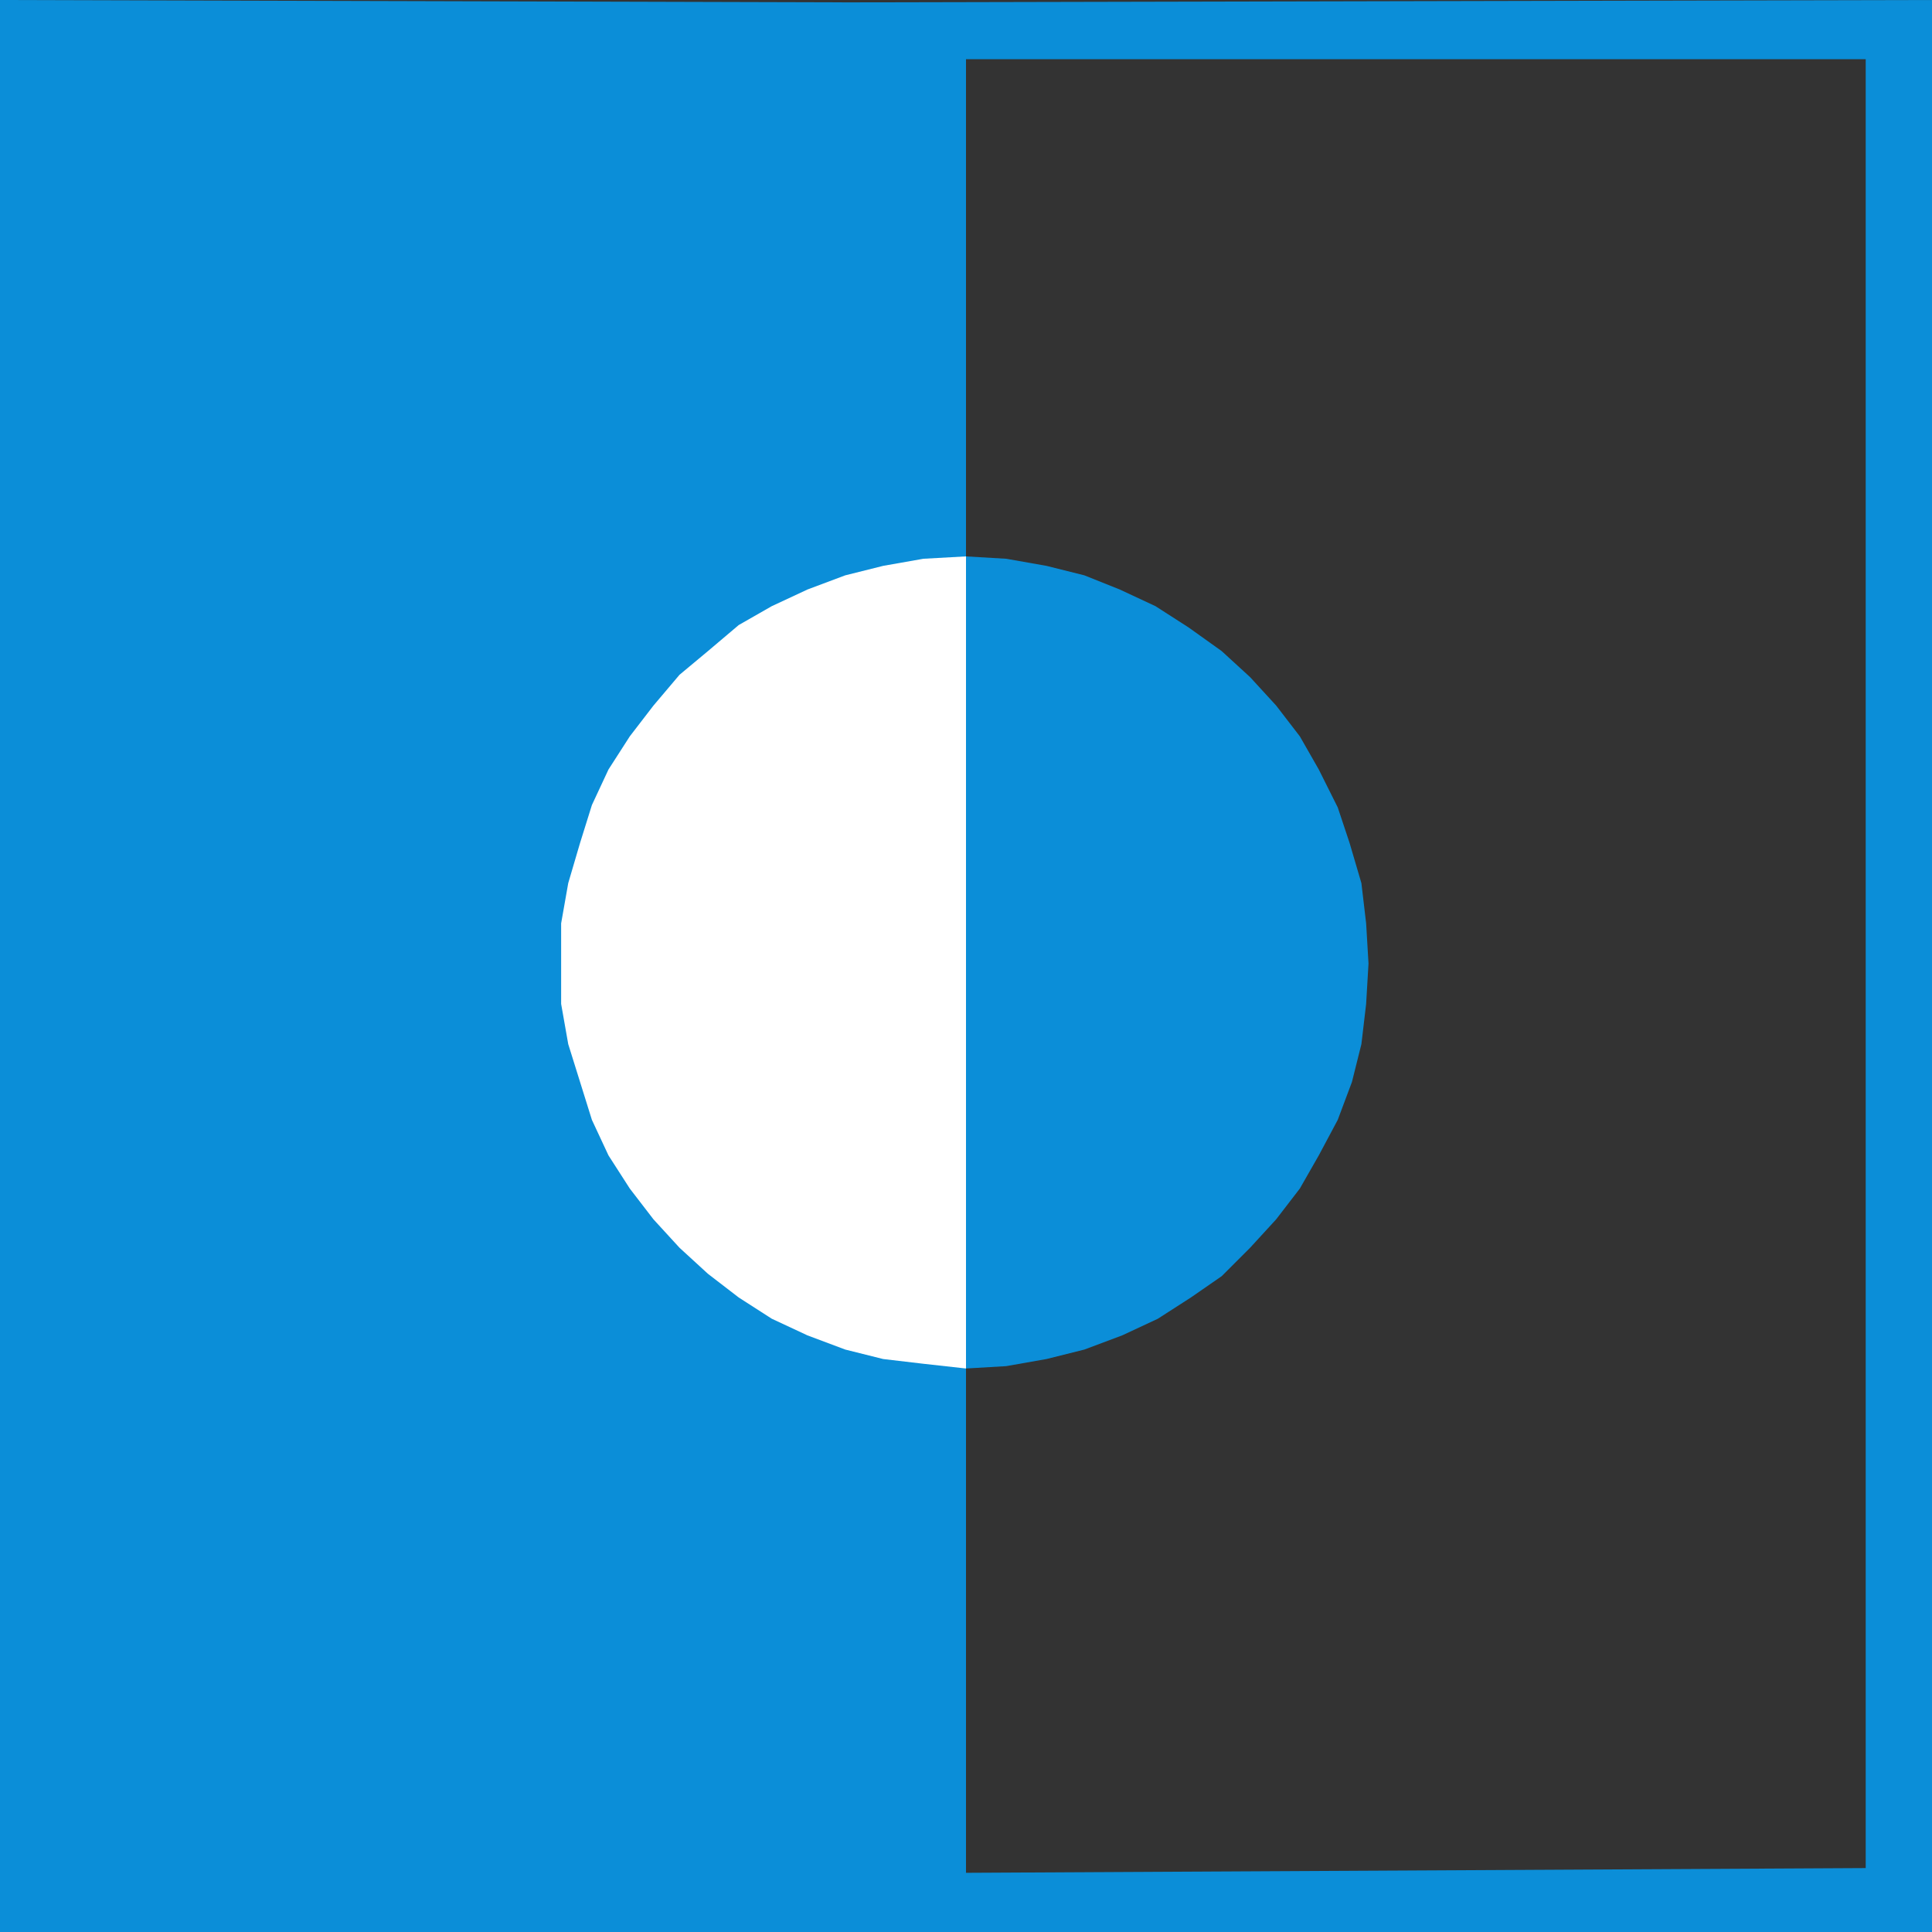 <svg xmlns="http://www.w3.org/2000/svg" width="612" height="612"><rect width="100%" height="100%" fill="#333333" stroke="none"/><path fill="#0b8ed8" fill-rule="evenodd" d="M0 306V0l269.25.75L612 0v306h-21V18.75H306V306H0m0 .75V306h306v.75H0m591 0V306h21v.75h-21m-591 0V612h612V306.75h-21v285l-285 1.5v-286.5H0"/><path fill="#0b8ed8" fill-rule="evenodd" d="m306 176.25 12.75.75 12.75 2.25 12 3 11.25 4.5L366 192l10.5 6.75 10.5 7.5 9 8.25 8.25 9 7.5 9.75 6 10.5 6 12L427.5 267l3.75 12.75 1.5 12.75.75 12.75-.75 12.75-1.5 12.75-3 12-4.5 12-6 11.25-6 10.5-7.5 9.75-8.25 9-9 9-9.75 6.75-10.5 6.75L355.5 423l-12 4.5-12 3-12.75 2.25-12.75.75V176.25"/><path fill="#fff" fill-rule="evenodd" d="M306 176.25V433.5l-13.5-1.5-12.75-1.5-12-3-12-4.5-11.25-5.25L234 411l-9.75-7.5-9-8.25-8.25-9-7.5-9.75-6.75-10.5-5.25-11.25-7.5-24-2.25-12.75v-25.5l2.25-12.75 3.75-12.75 3.75-12 5.25-11.25 6.75-10.5 7.5-9.75 8.25-9.75 9-7.5L234 198l10.5-6 11.25-5.25 12-4.5 12-3L292.5 177l13.5-.75"/></svg>
